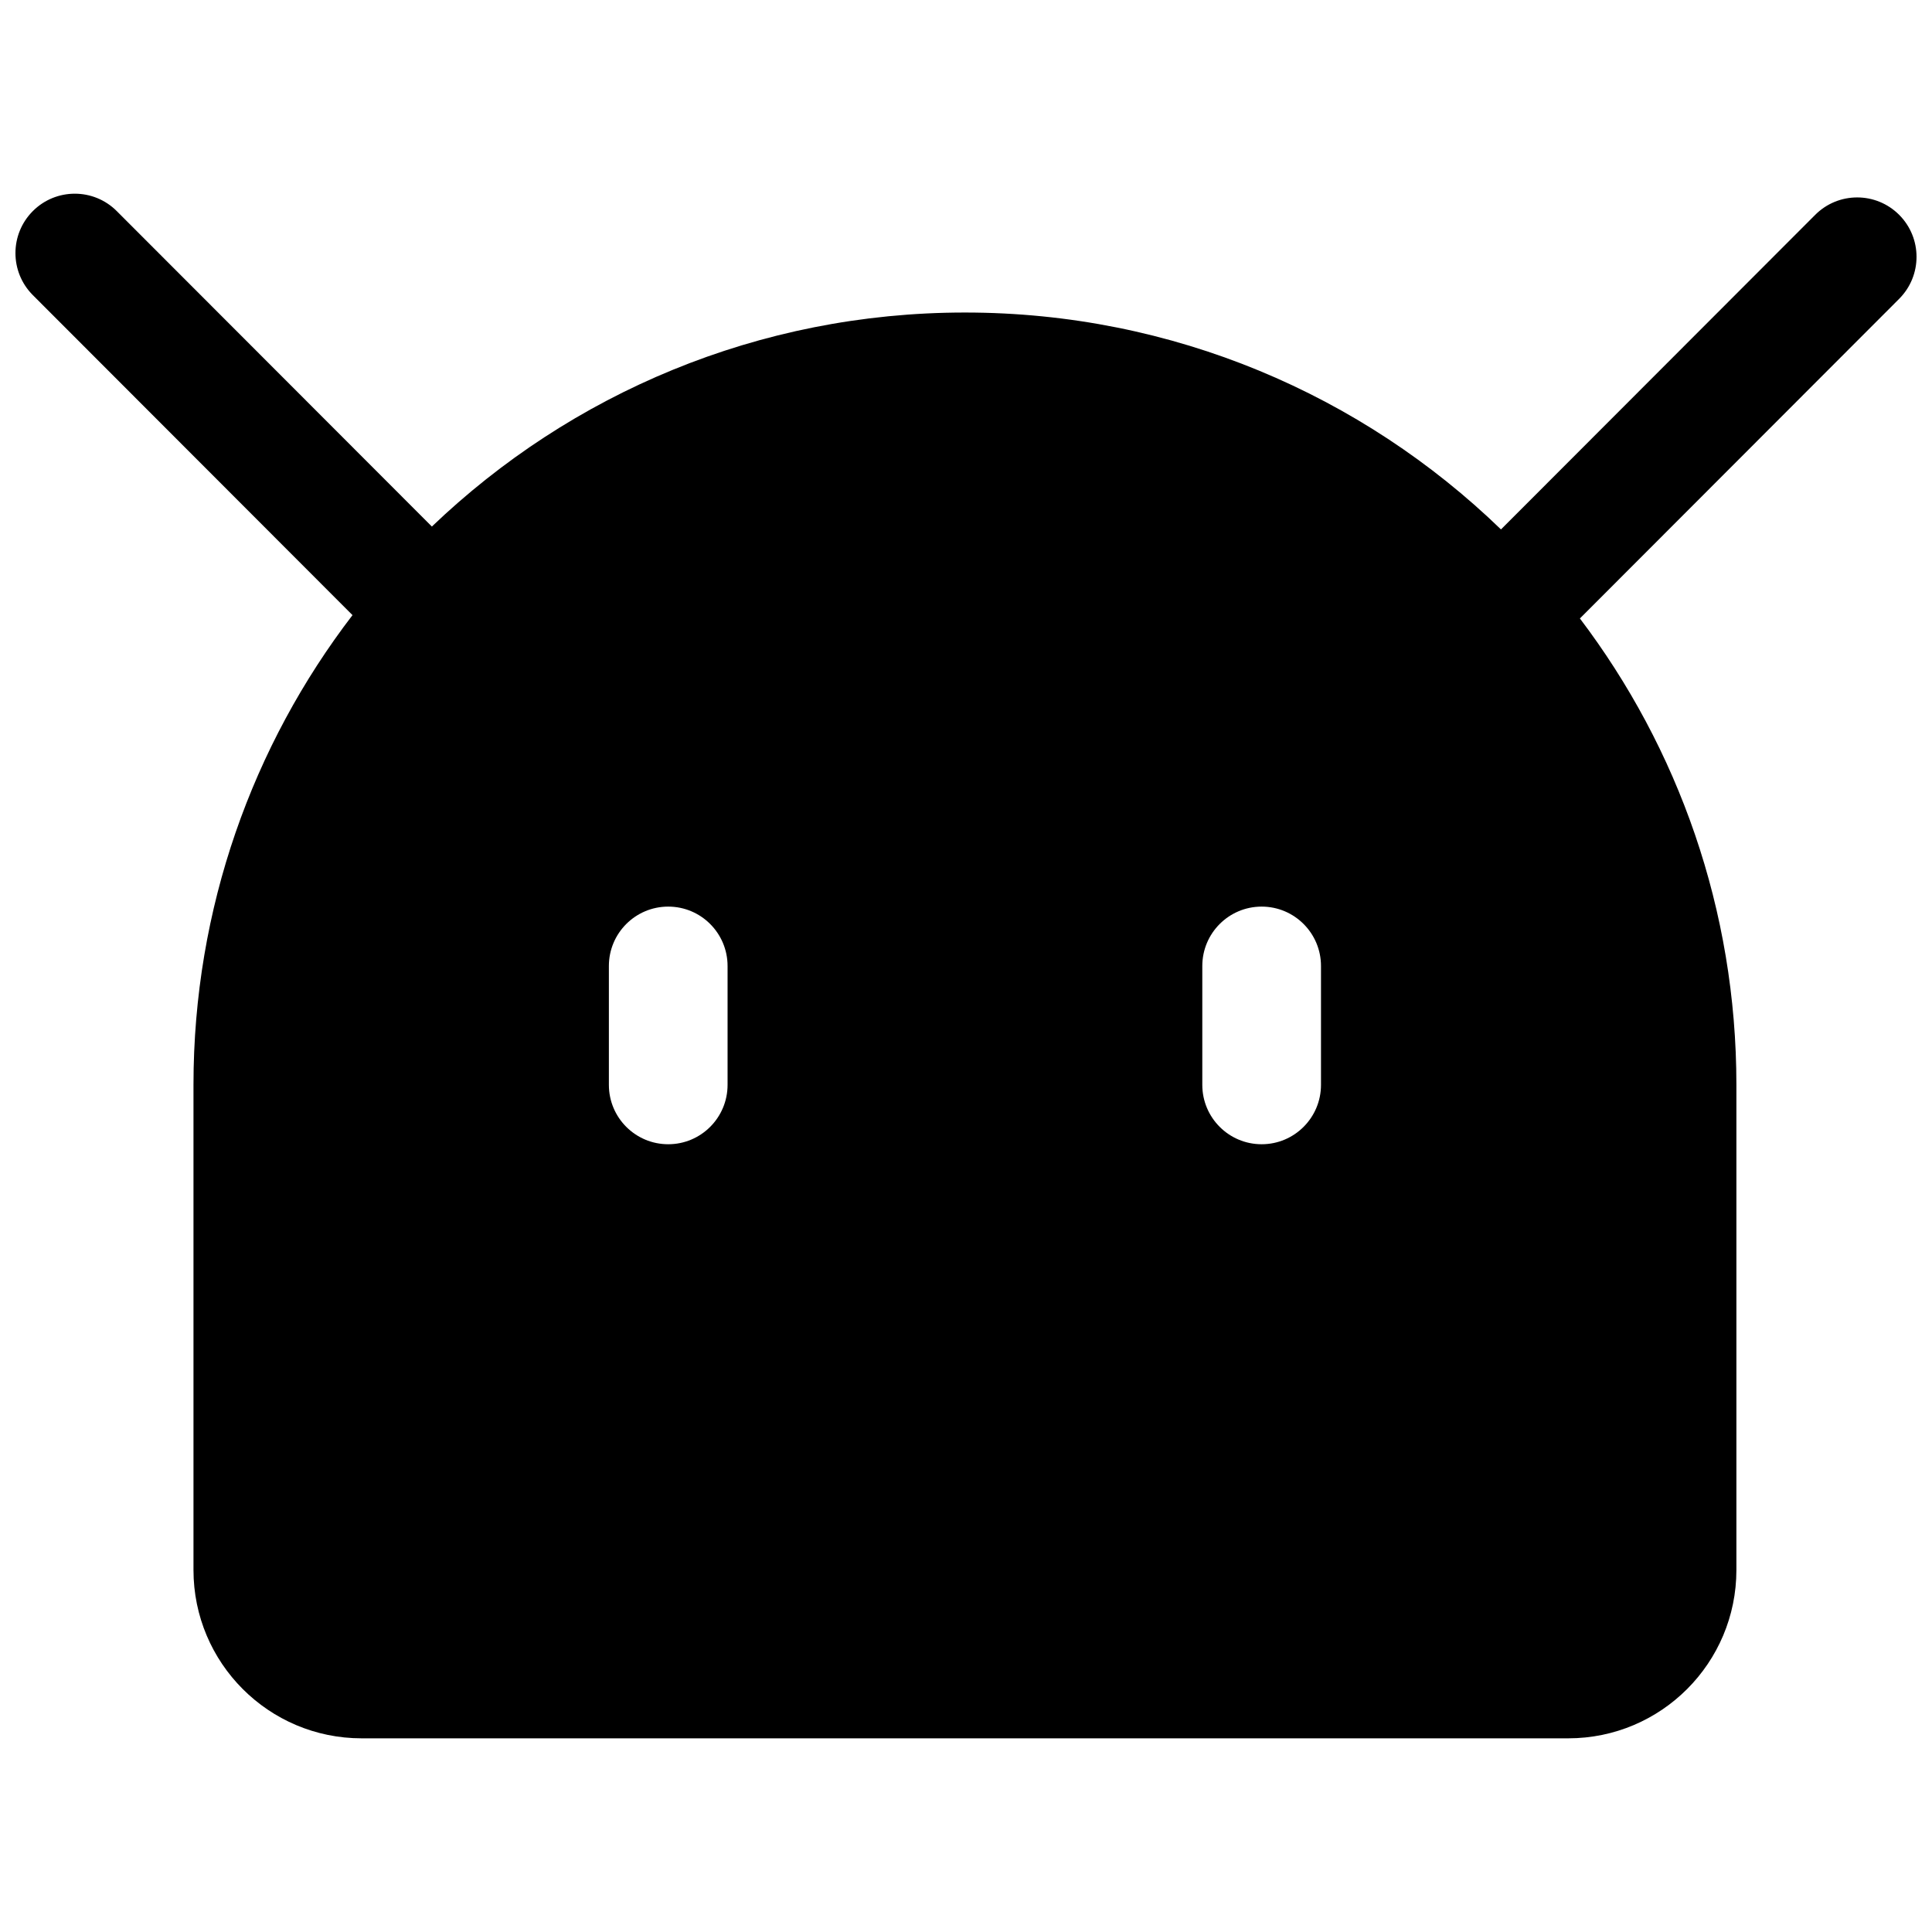 <?xml version="1.0" encoding="UTF-8"?>
<!-- Uploaded to: ICON Repo, www.svgrepo.com, Generator: ICON Repo Mixer Tools -->
<svg width="800px" height="800px" version="1.1" viewBox="144 144 512 512" xmlns="http://www.w3.org/2000/svg">
 <defs>
  <clipPath id="a">
   <path d="m148.09 195h503.81v410h-503.81z"/>
  </clipPath>
 </defs>
 <g clip-path="url(#a)">
  <path d="m258.45 283.54-83.508-83.598c-6.141-6.148-16.102-6.148-22.242 0s-6.141 16.117 0 22.266l84.715 84.809c-26.43 34.488-42.141 77.645-42.141 124.48v128.57c0 24.637 19.949 44.609 44.559 44.609h319.77c24.609 0 44.559-19.973 44.559-44.609v-128.57c0-46.438-15.445-89.258-41.473-123.6l84.605-84.699c6.141-6.148 6.141-16.117 0-22.266s-16.098-6.148-22.242 0l-83.277 83.371c-36.785-35.586-86.867-57.48-142.06-57.48-54.801 0-104.56 21.586-141.27 56.723zm62.637 100.72c8.688 0 15.727 7.051 15.727 15.746v31.488c0 8.695-7.039 15.742-15.727 15.742s-15.727-7.047-15.727-15.742v-31.488c0-8.695 7.039-15.746 15.727-15.746zm172.99 15.746c0-8.695-7.039-15.746-15.727-15.746s-15.727 7.051-15.727 15.746v31.488c0 8.695 7.039 15.742 15.727 15.742s15.727-7.047 15.727-15.742z" fill-rule="evenodd"/>
 </g>
</svg>
